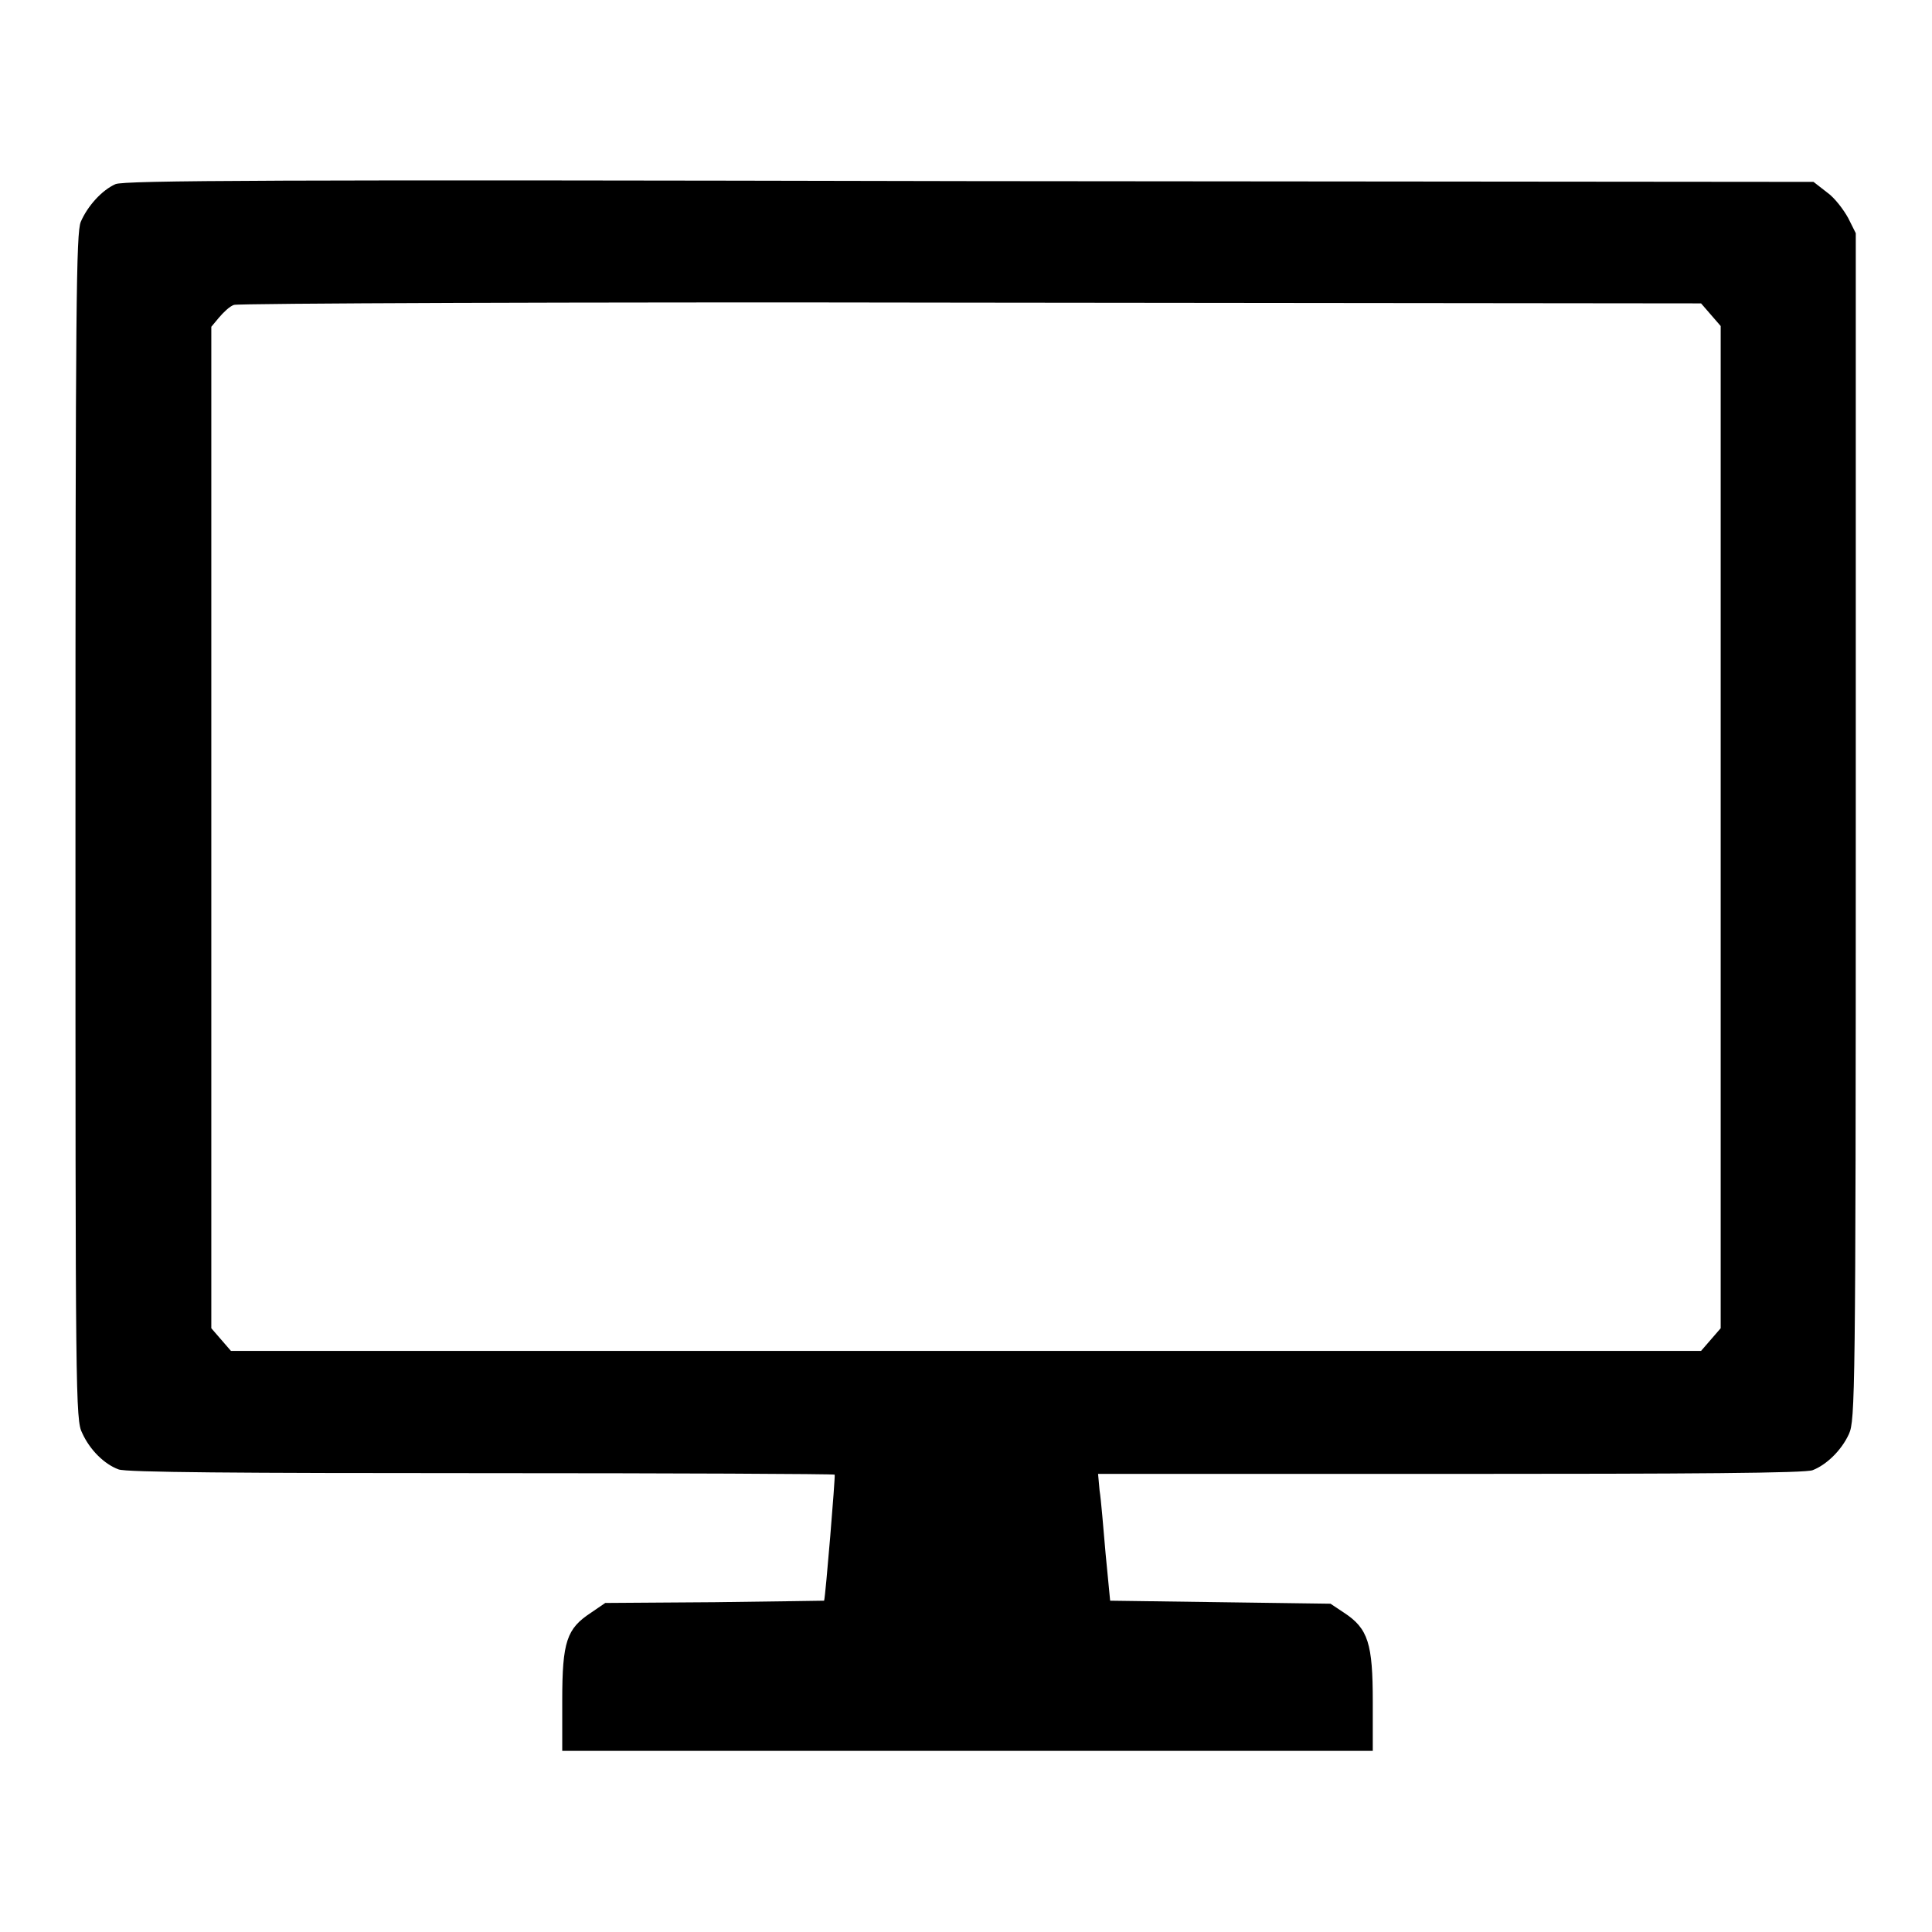 <?xml version="1.0" encoding="utf-8"?>
<!-- Svg Vector Icons : http://www.onlinewebfonts.com/icon -->
<!DOCTYPE svg PUBLIC "-//W3C//DTD SVG 1.1//EN" "http://www.w3.org/Graphics/SVG/1.1/DTD/svg11.dtd">
<svg version="1.1" xmlns="http://www.w3.org/2000/svg" xmlns:xlink="http://www.w3.org/1999/xlink" x="0px" y="0px" viewBox="0 0 256 256" enable-background="new 0 0 256 256" xml:space="preserve">
<g><g><g><path fill="#000000" d="M15.3,24.4c-1.8,0.8-3.7,2.9-4.6,5c-0.6,1.5-0.7,10.3-0.7,80.2c0,75.4,0,78.6,0.9,80.3c1,2.2,2.9,4.1,4.8,4.8c0.9,0.4,16.1,0.5,48,0.5c25.7,0,46.8,0.1,46.9,0.2c0.1,0.2-1.2,16-1.4,16.7c0,0-6.5,0.1-14.5,0.2l-14.5,0.1l-1.9,1.3c-3.2,2.1-3.8,3.8-3.8,11.6v6.7h53.7h53.7v-6.5c0-7.7-0.6-9.7-3.8-11.8l-1.8-1.2l-14.6-0.2l-14.6-0.2l-0.6-6.2c-0.3-3.4-0.6-7.2-0.8-8.4l-0.2-2.2h46.7c31.9,0,47.2-0.1,48-0.5c1.8-0.7,3.8-2.6,4.8-4.8c0.8-1.8,0.9-4.9,0.9-80.4V30.9l-1-2c-0.6-1.1-1.8-2.7-2.8-3.4l-1.8-1.4l-111.8-0.1C35.8,23.8,16.5,23.9,15.3,24.4z M226.7,41.7l1.3,1.5v66.4v66.4l-1.3,1.5l-1.3,1.5H128H30.6l-1.3-1.5l-1.3-1.5v-66.3V43.3l1-1.2c0.6-0.7,1.4-1.5,2-1.7c0.5-0.2,44.5-0.4,97.7-0.3l96.7,0.1L226.7,41.7z"/></g></g></g>
</svg>
